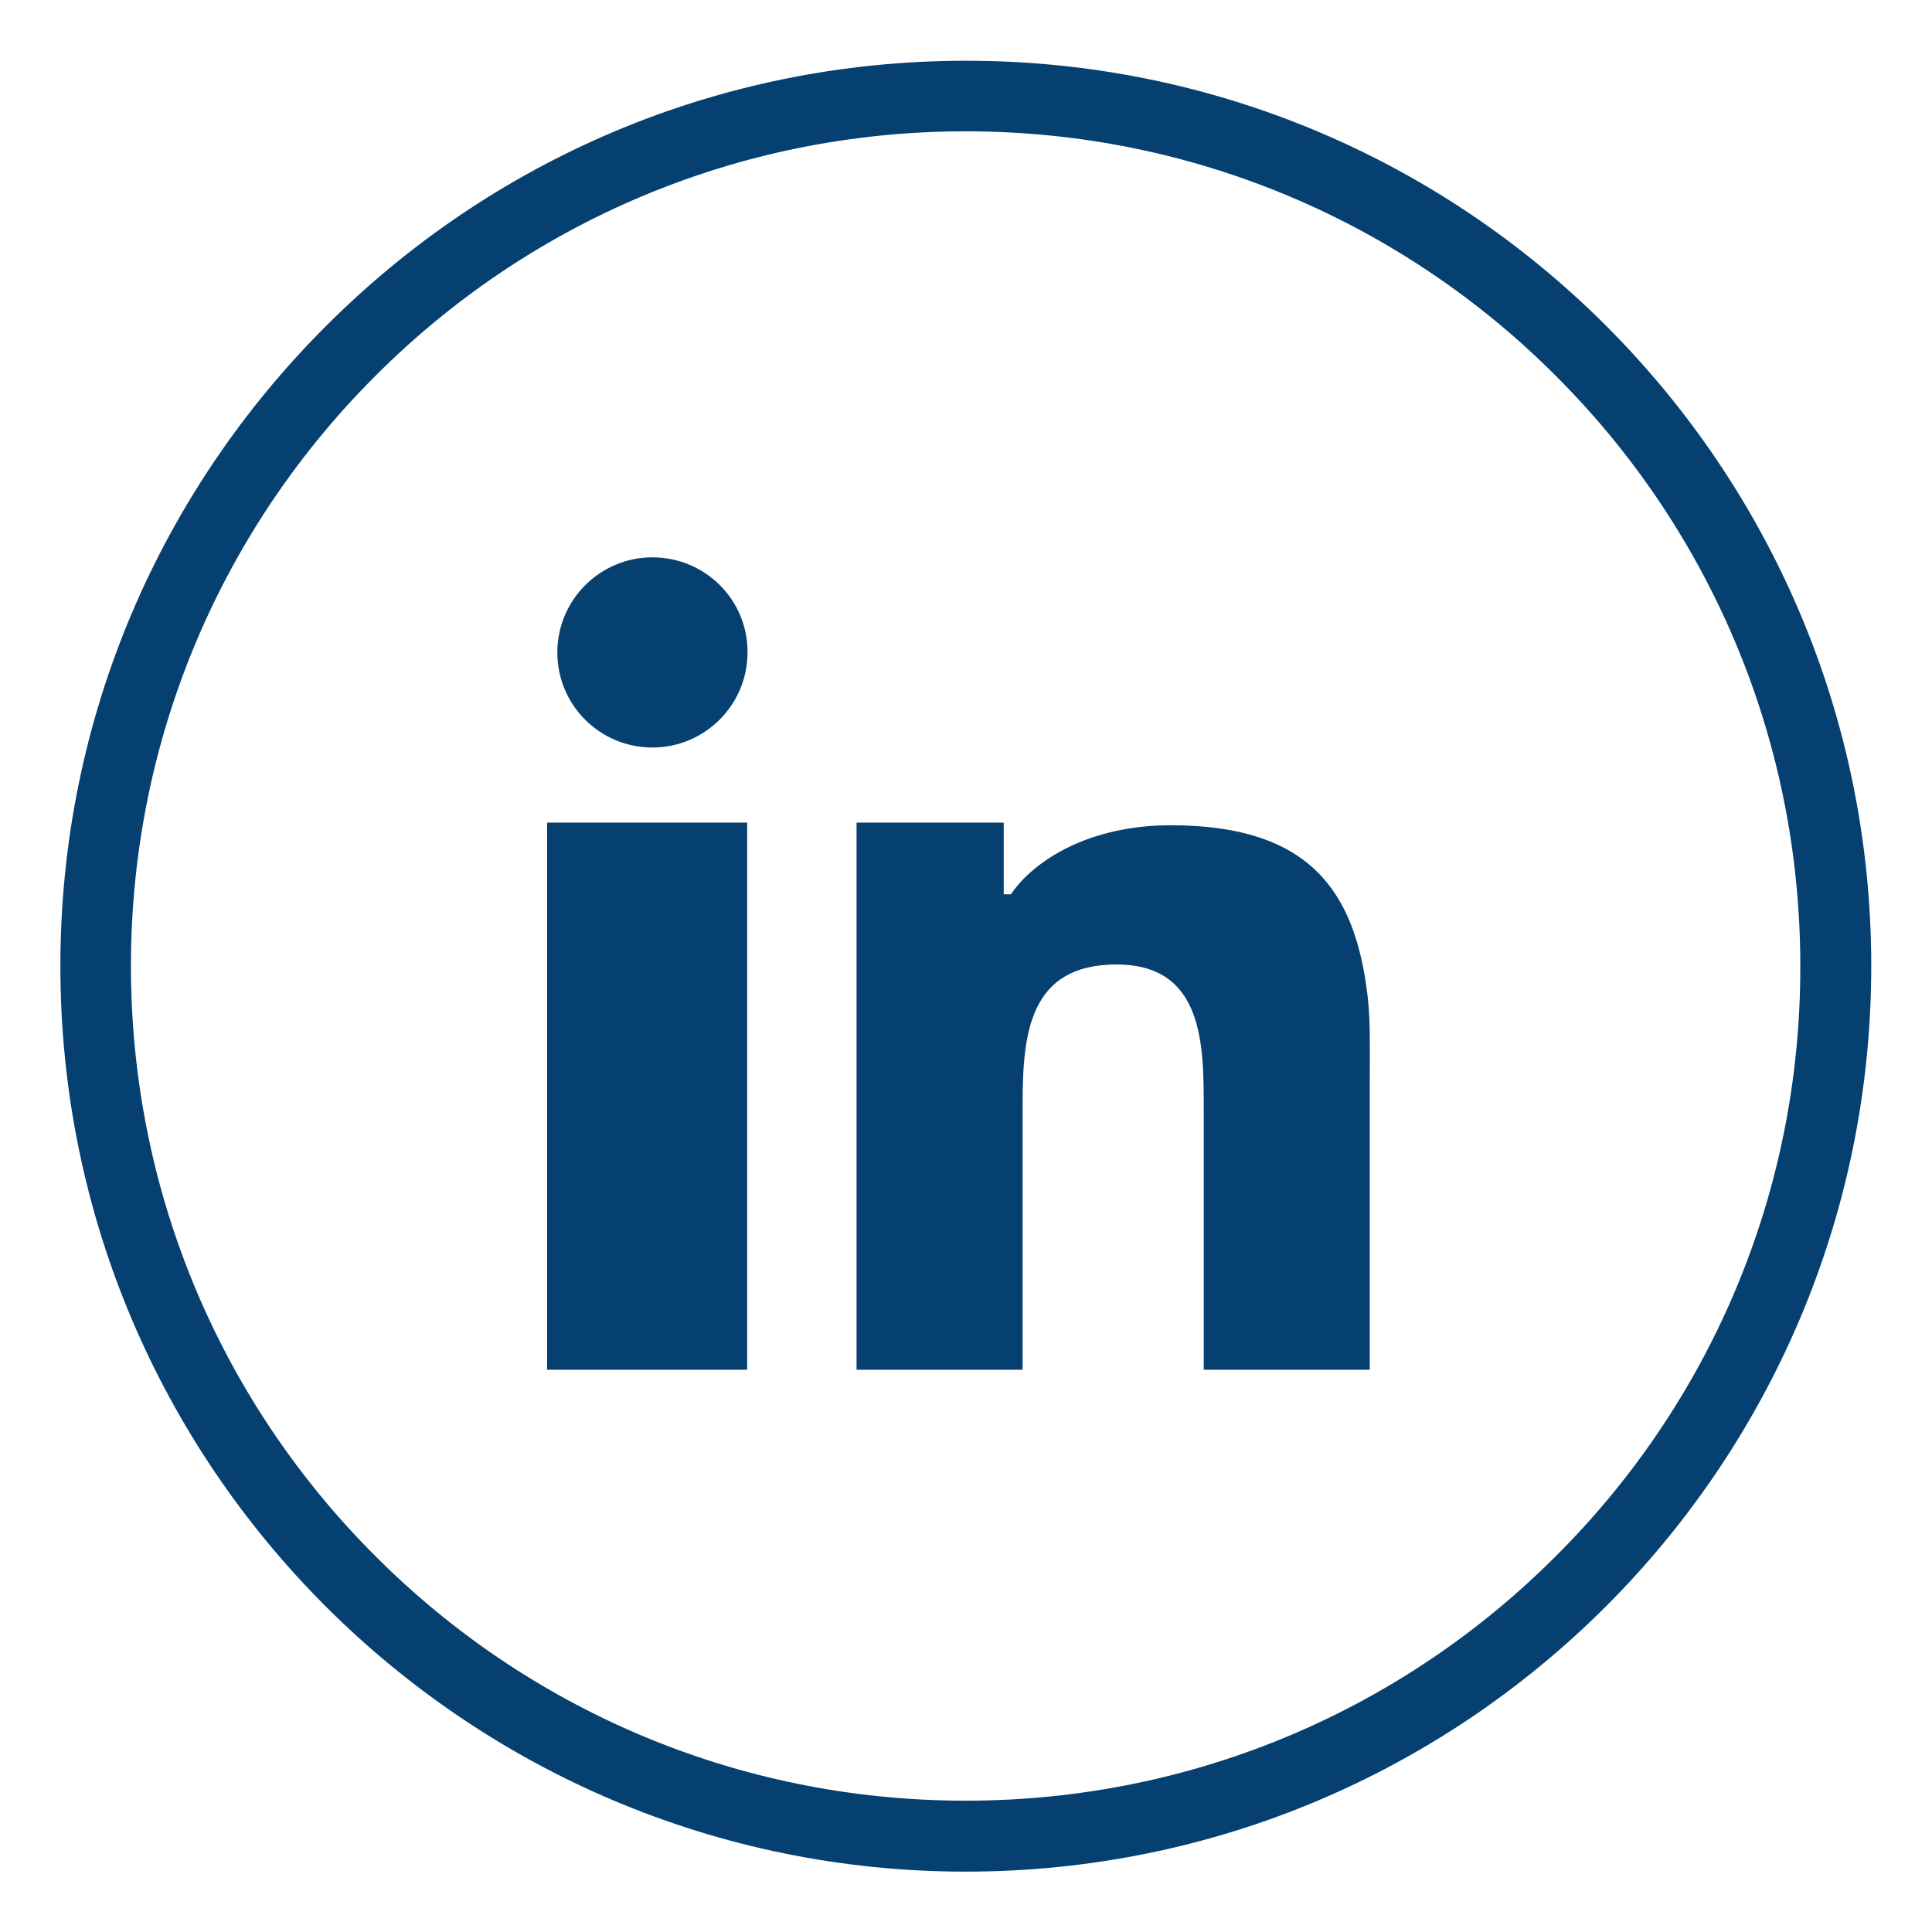 <?xml version="1.0" encoding="utf-8"?>
<!-- Generator: Adobe Illustrator 25.2.1, SVG Export Plug-In . SVG Version: 6.00 Build 0)  -->
<svg version="1.1" id="Layer_1" xmlns="http://www.w3.org/2000/svg" xmlns:xlink="http://www.w3.org/1999/xlink" x="0px" y="0px"
	 viewBox="0 0 512 512" style="enable-background:new 0 0 512 512;" xml:space="preserve">
<style type="text/css">
	.st0{fill:#054071;}
</style>
<g id="linkedin__x2C__social__x2C__media_x2C__icons_x2C_">
	<g>
		<path class="st0" d="M425.6,86.3C382.2,42.9,322.3,16.1,256,16.1S129.8,42.9,86.4,86.4C42.9,129.8,16,189.7,16,256
			s26.8,126.2,70.3,169.7c43.4,43.4,103.4,70.3,169.6,70.3c66.3,0,126.2-26.8,169.7-70.3c43.4-43.4,70.3-103.4,70.3-169.7
			C495.9,189.7,469.1,129.8,425.6,86.3z M412.3,412.4c-40,40.1-95.3,64.8-156.4,64.8s-116.4-24.7-156.4-64.8
			c-40.1-40-64.8-95.3-64.8-156.4S59.4,139.6,99.5,99.6c40-40.1,95.3-64.8,156.4-64.8s116.4,24.7,156.4,64.8
			c40.1,40,64.8,95.3,64.8,156.4C477.2,317.1,452.5,372.4,412.3,412.4z"/>
		<polygon class="st0" points="145,258.3 145,363 198,363 198,249.6 198,218 145,218 		"/>
		<path class="st0" d="M310.3,218.7c-21.7,0-36.3,9.3-42.4,18.3H266v-19h-39v29.6V363h44v-70.3c0-18.9,1.8-37.1,24.9-37.1
			c23.2,0,23.1,21.5,23.1,38.4v69h44v-78c0-7.4,0.2-14.9-0.6-21.3C359.1,236.3,347.2,218.7,310.3,218.7z"/>
		<path class="st0" d="M172.9,147.7c-13.9,0-25.2,11.3-25.2,25.2c0,14,11.3,25.2,25.2,25.2s25.2-11.3,25.2-25.2
			C198.2,159,186.9,147.7,172.9,147.7z"/>
	</g>
</g>
<g id="Layer_1_1_">
</g>
</svg>
